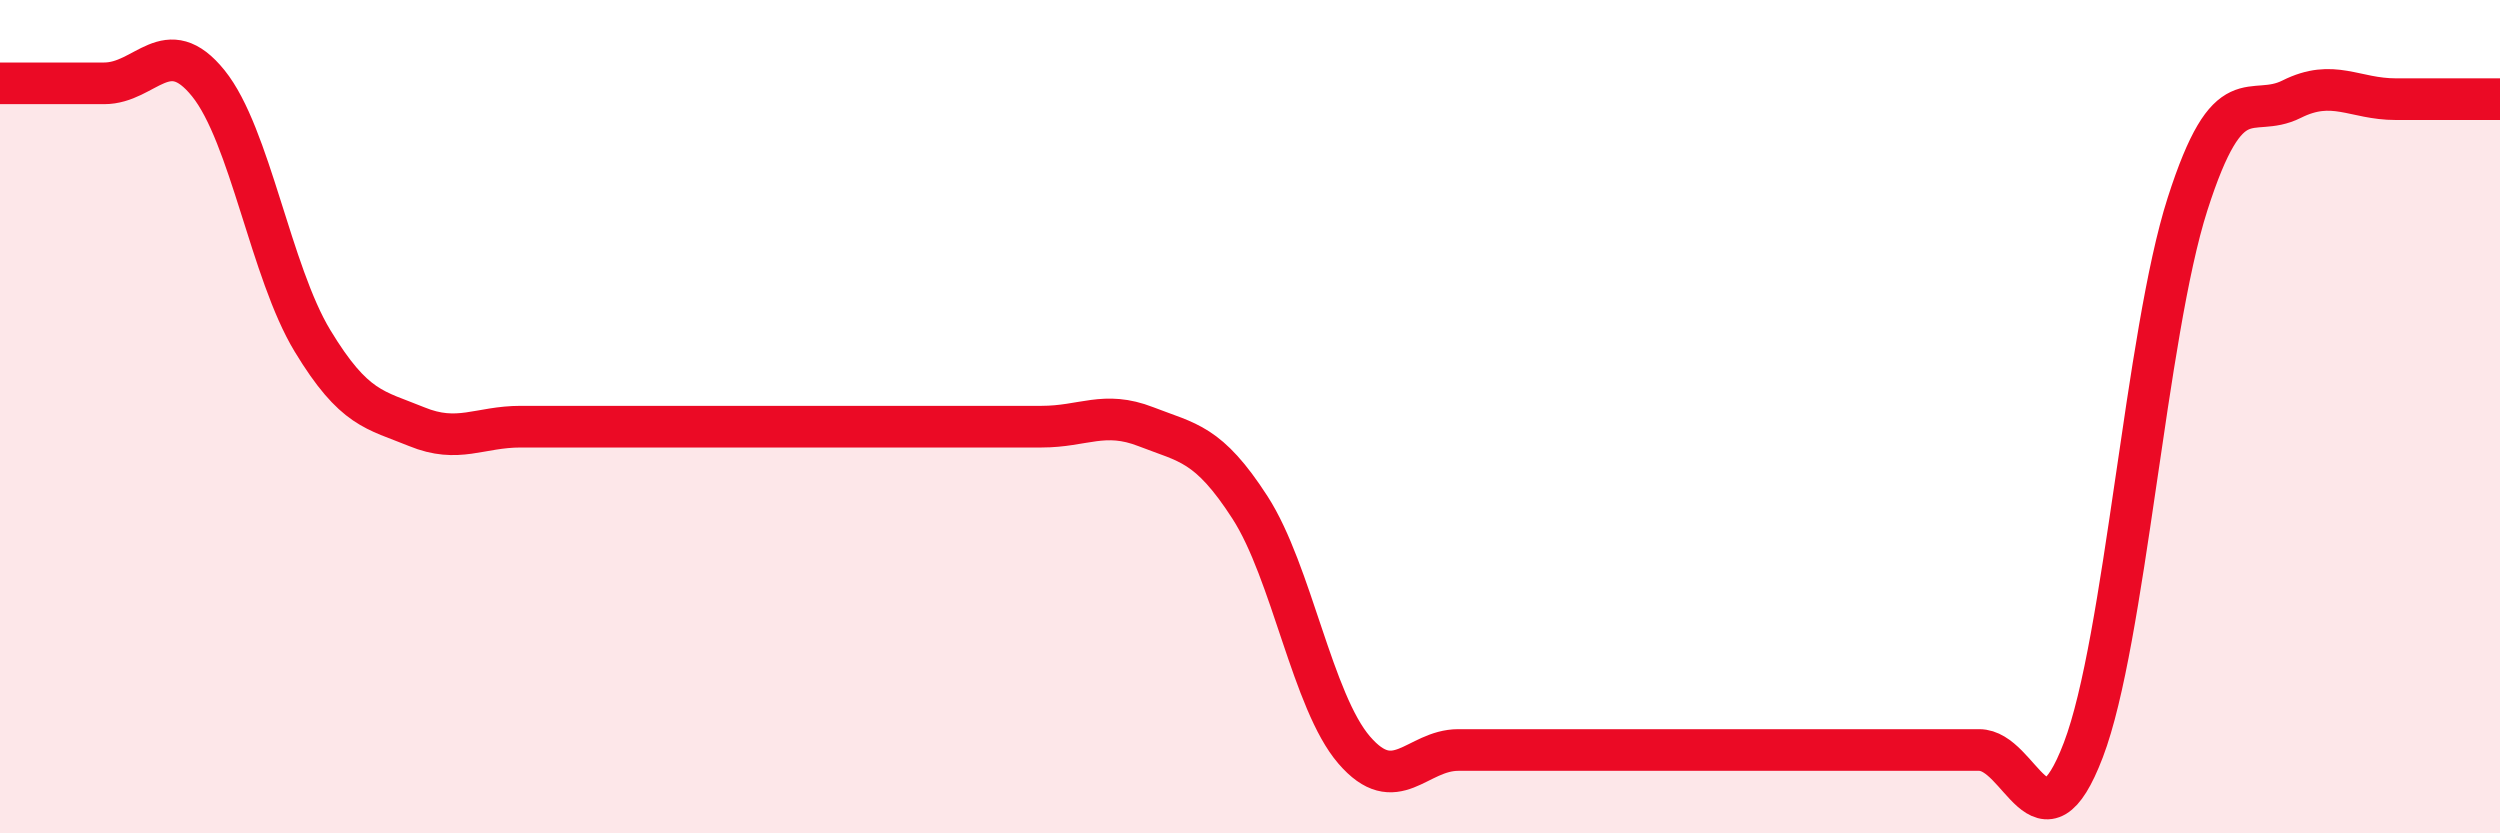 
    <svg width="60" height="20" viewBox="0 0 60 20" xmlns="http://www.w3.org/2000/svg">
      <path
        d="M 0,2 C 0.5,2 1.5,2 2.5,2 C 3.5,2 4,0.76 5,2 C 6,3.24 6.5,6.53 7.5,8.18 C 8.5,9.83 9,9.83 10,10.24 C 11,10.65 11.5,10.24 12.5,10.24 C 13.5,10.24 14,10.24 15,10.24 C 16,10.24 16.5,10.24 17.5,10.24 C 18.5,10.24 19,10.24 20,10.24 C 21,10.24 21.5,10.24 22.5,10.24 C 23.5,10.24 24,10.24 25,10.24 C 26,10.24 26.5,9.85 27.5,10.24 C 28.5,10.63 29,10.63 30,12.18 C 31,13.73 31.5,16.84 32.5,18 C 33.5,19.16 34,18 35,18 C 36,18 36.5,18 37.5,18 C 38.5,18 39,18 40,18 C 41,18 41.5,18 42.5,18 C 43.5,18 44,18 45,18 C 46,18 46.5,18 47.5,18 C 48.5,18 49,20.62 50,18 C 51,15.38 51.5,8.02 52.5,4.9 C 53.5,1.78 54,2.88 55,2.38 C 56,1.88 56.5,2.38 57.5,2.38 C 58.5,2.38 59.5,2.38 60,2.38L60 20L0 20Z"
        fill="#EB0A25"
        opacity="0.1"
        stroke-linecap="round"
        stroke-linejoin="round"
      />
      <path
        d="M 0,2 C 0.5,2 1.5,2 2.5,2 C 3.5,2 4,0.76 5,2 C 6,3.24 6.5,6.53 7.5,8.18 C 8.5,9.83 9,9.83 10,10.24 C 11,10.65 11.5,10.24 12.5,10.24 C 13.5,10.24 14,10.24 15,10.24 C 16,10.24 16.5,10.24 17.5,10.24 C 18.5,10.24 19,10.24 20,10.24 C 21,10.24 21.5,10.24 22.5,10.24 C 23.5,10.24 24,10.24 25,10.24 C 26,10.24 26.5,9.85 27.5,10.24 C 28.5,10.63 29,10.63 30,12.18 C 31,13.73 31.5,16.84 32.5,18 C 33.5,19.16 34,18 35,18 C 36,18 36.5,18 37.5,18 C 38.5,18 39,18 40,18 C 41,18 41.5,18 42.5,18 C 43.5,18 44,18 45,18 C 46,18 46.5,18 47.5,18 C 48.5,18 49,20.62 50,18 C 51,15.38 51.5,8.02 52.5,4.9 C 53.5,1.78 54,2.88 55,2.38 C 56,1.88 56.5,2.38 57.5,2.38 C 58.5,2.38 59.5,2.38 60,2.38"
        stroke="#EB0A25"
        stroke-width="1"
        fill="none"
        stroke-linecap="round"
        stroke-linejoin="round"
      />
    </svg>
  